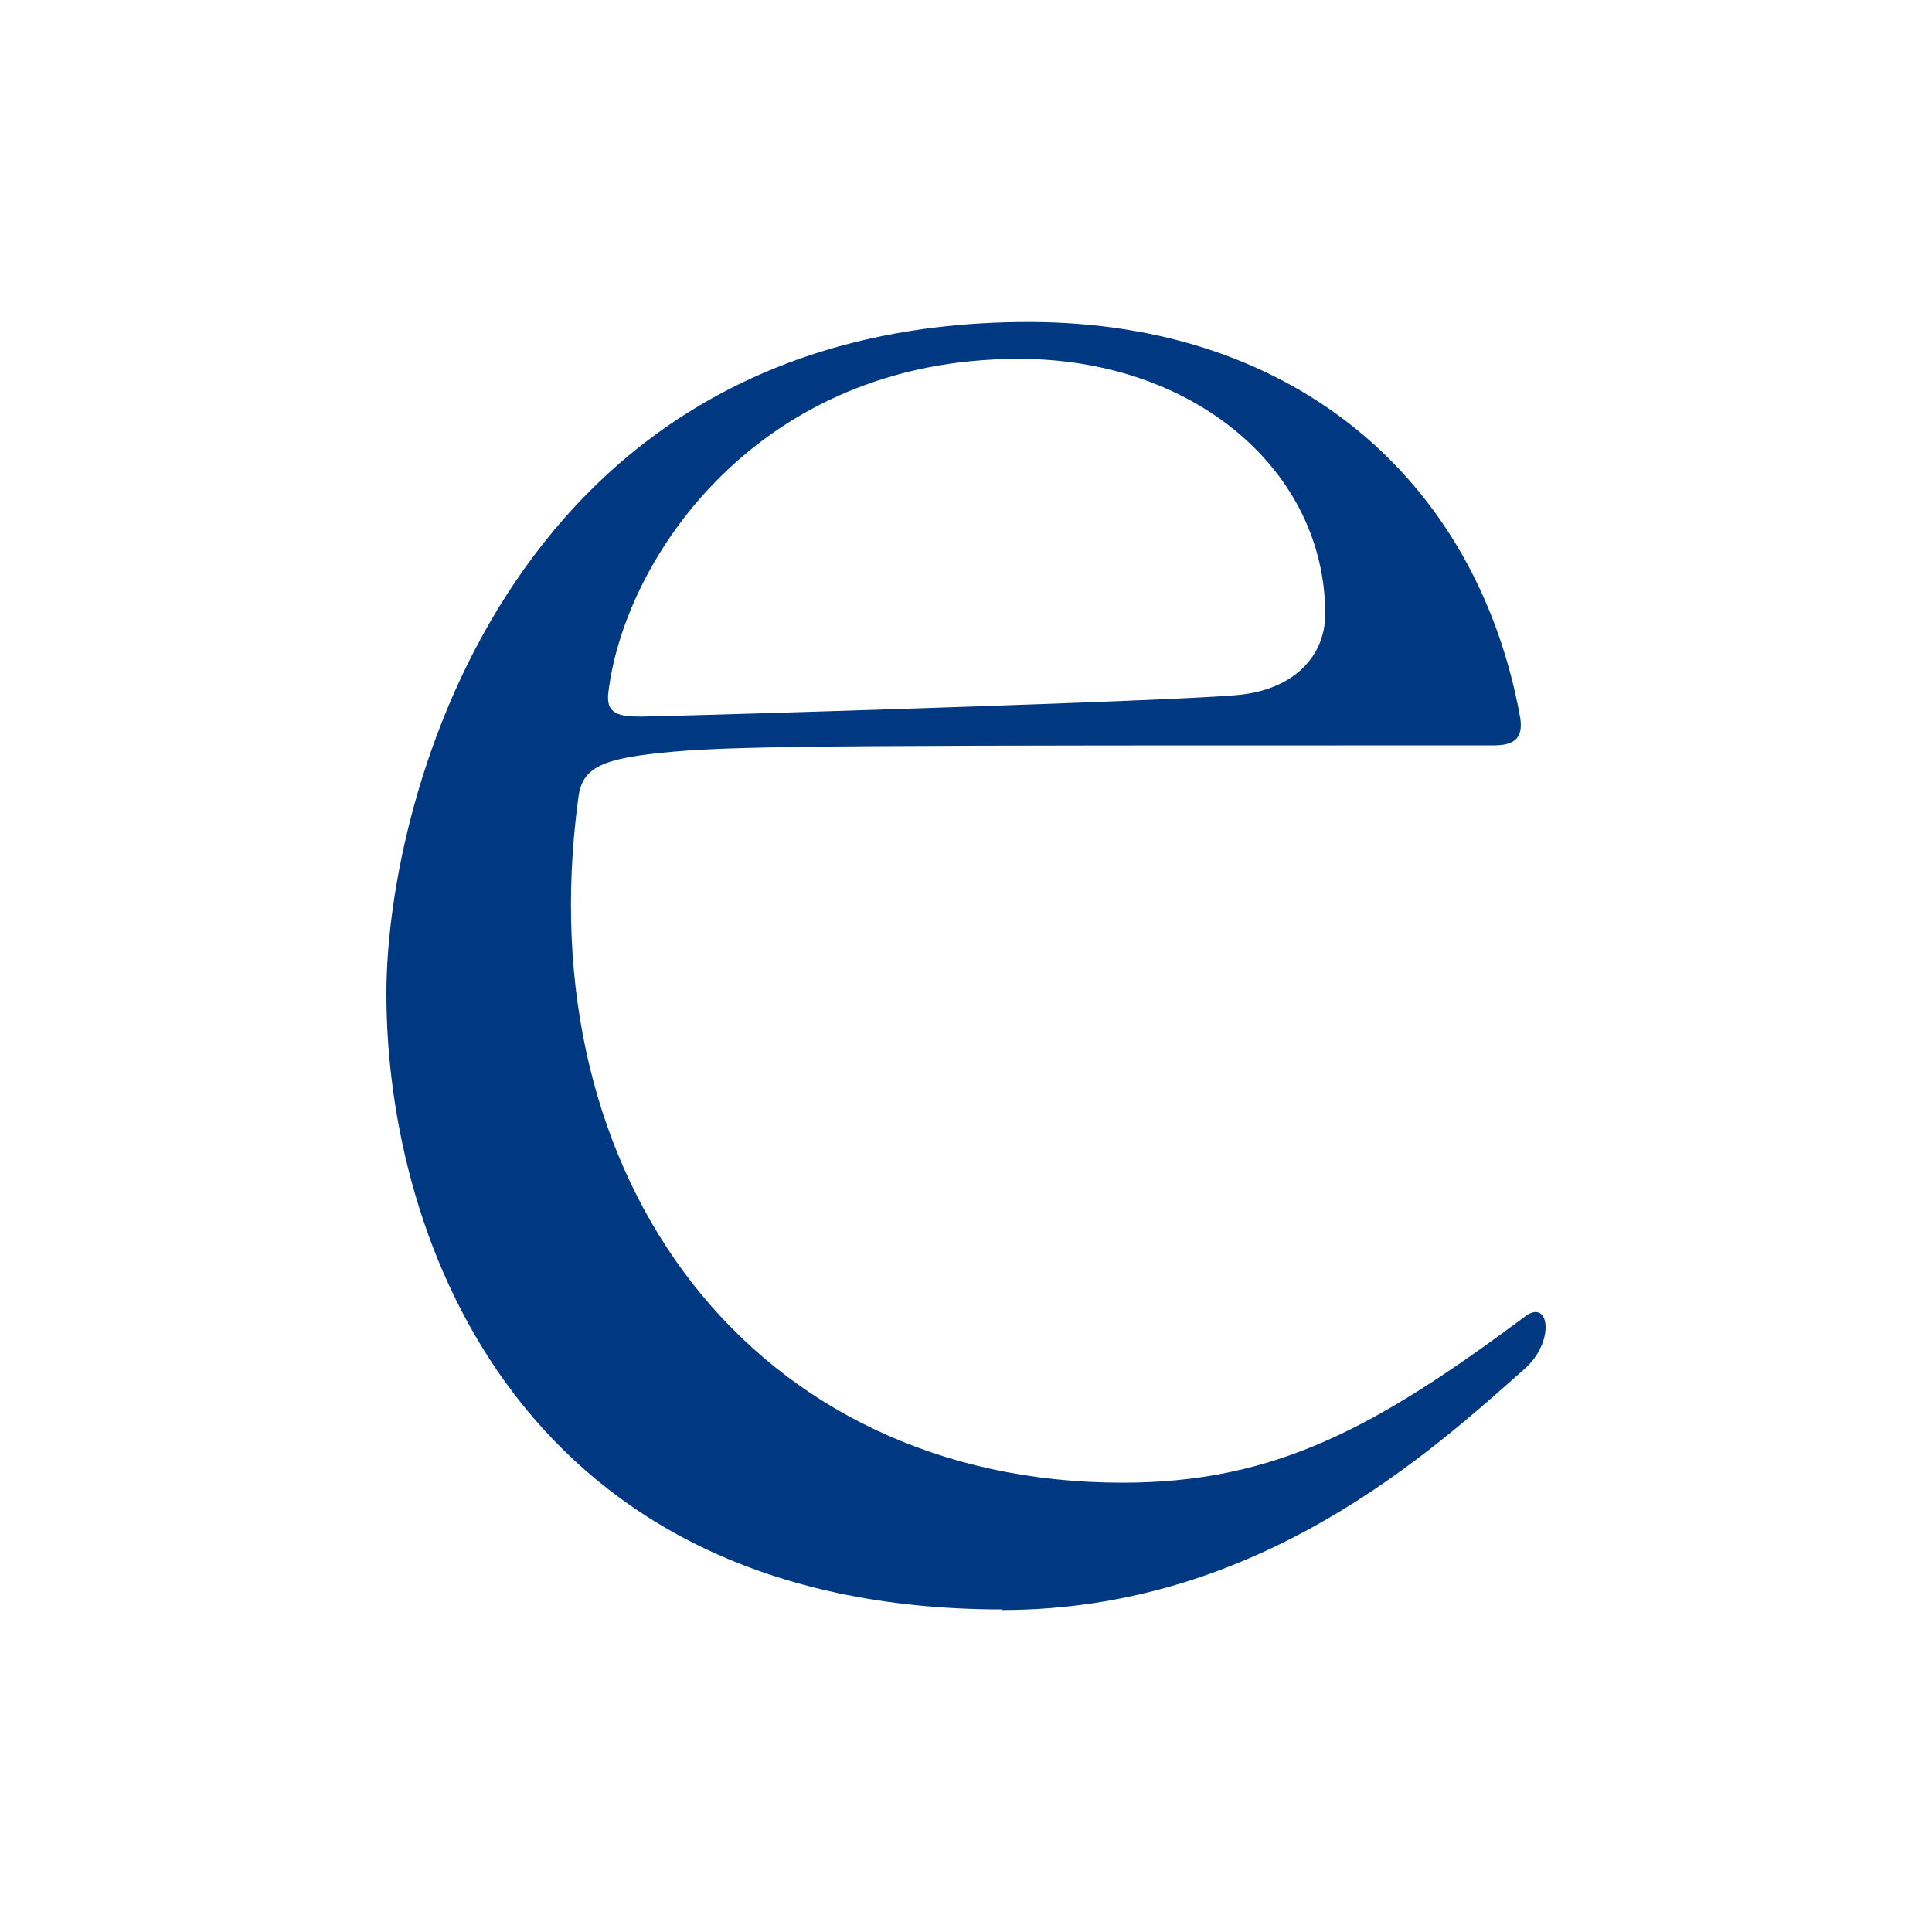 <svg width="150" height="150" viewBox="0 0 150 150" fill="none" xmlns="http://www.w3.org/2000/svg">
<path d="M77.828 124.955C40.634 124.955 30 96.467 30 77.147C30 61.673 39.884 25 79.842 25C100.829 25 114.741 37.567 118.02 55.68C118.255 57.111 117.786 57.871 116.006 57.871C67.194 57.871 57.825 57.871 52.251 58.363C46.677 58.855 45.178 59.571 44.897 61.986C40.868 91.682 58.575 115.116 87.15 115.116C99.049 115.116 106.871 110.778 118.255 102.326C120.269 100.626 120.784 104.025 118.489 106.172C111.134 112.701 97.737 125 77.781 125L77.828 124.955ZM79.093 27.862C58.856 27.862 48.504 43.336 47.239 53.712C47.005 55.411 47.988 55.635 49.768 55.635C51.548 55.635 92.022 54.428 96.332 53.936C100.641 53.444 102.89 50.805 102.89 47.674C102.89 36.583 92.771 27.862 79.093 27.862Z" fill="#003882"/>
</svg>
